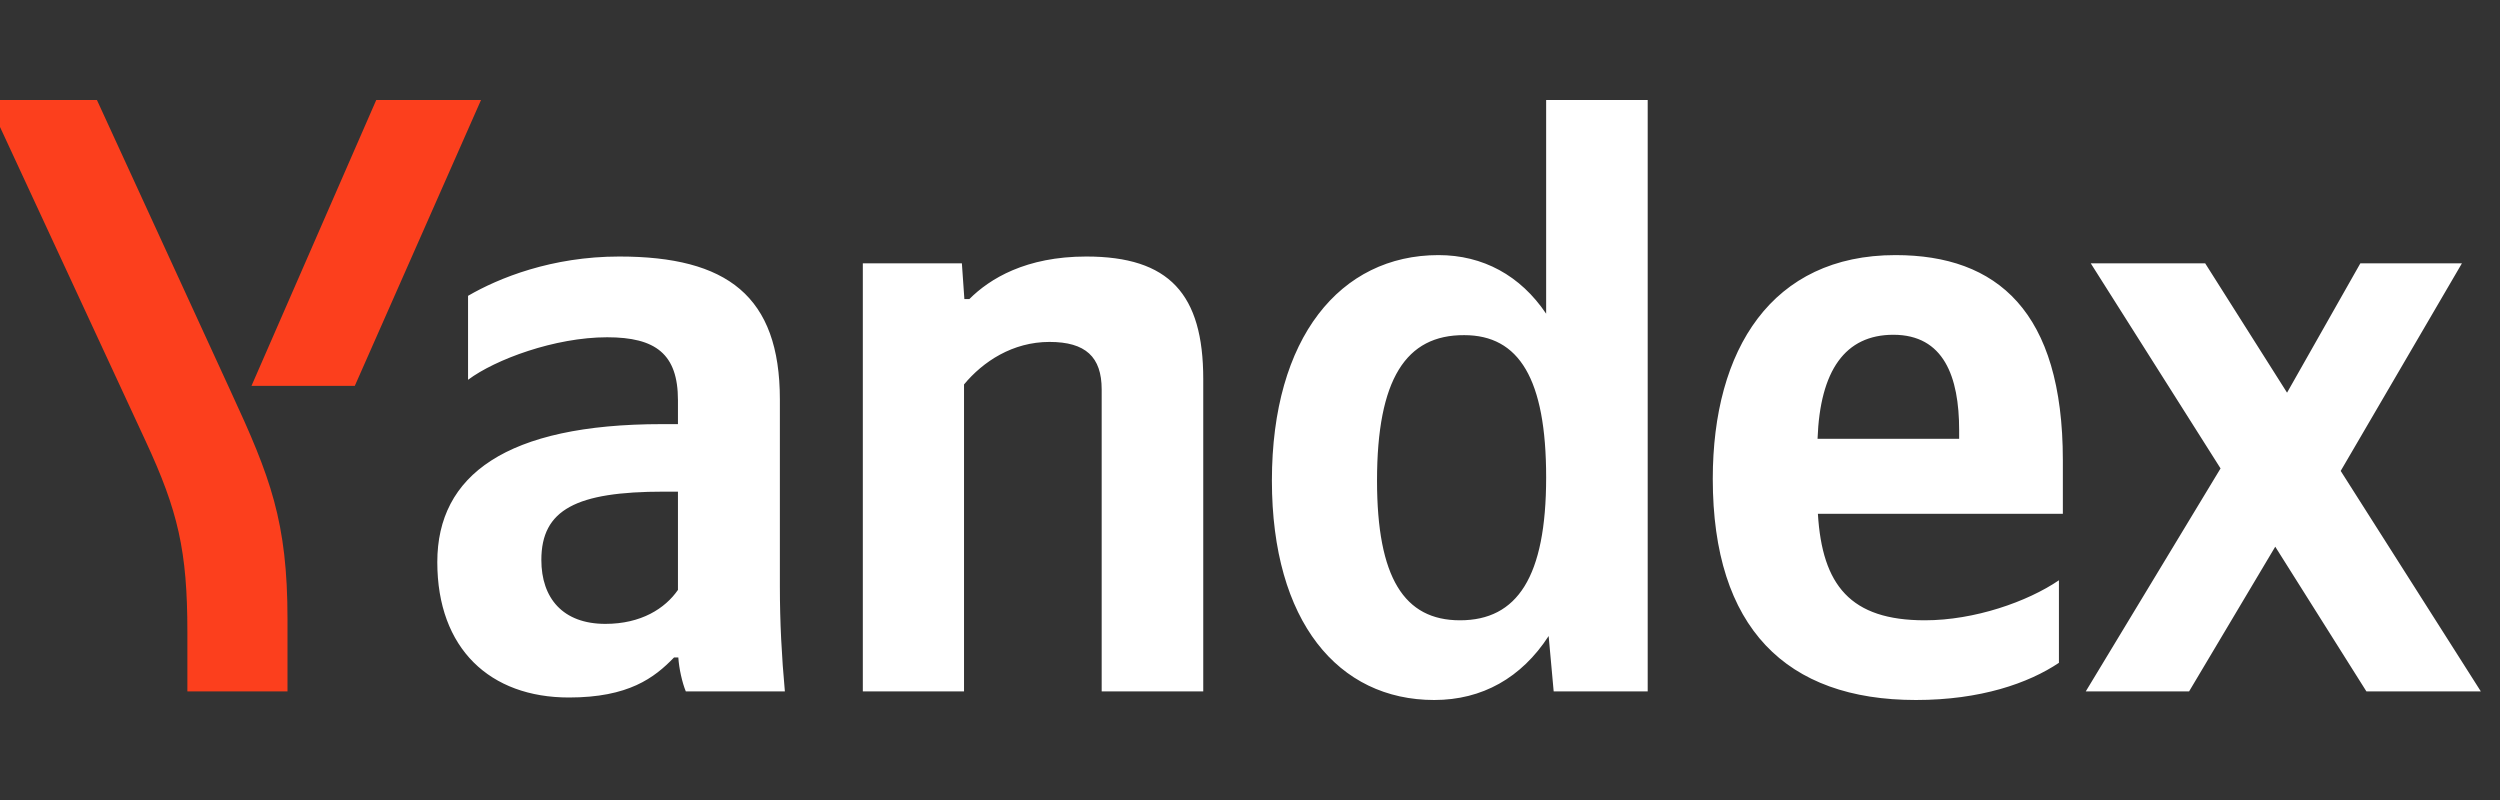 <svg width="100" height="32" viewBox="0 0 100 32" fill="none" xmlns="http://www.w3.org/2000/svg">
<rect x="0" y="0" width="100" height="32" fill="#333333" stroke="none"/>
<g clip-path="url(#clip0_263_69)">
<path d="M31.195 23.469C31.195 24.87 31.266 26.256 31.395 27.657H27.433C27.29 27.314 27.161 26.742 27.133 26.299H26.961C26.174 27.114 25.144 27.9 22.756 27.9C19.609 27.9 17.492 25.956 17.492 22.482C17.492 19.009 20.253 16.965 26.474 16.965H27.118V16.007C27.118 14.163 26.231 13.491 24.286 13.491C22.198 13.491 19.809 14.378 18.722 15.192V11.833C19.952 11.118 22.069 10.261 24.773 10.261C29.078 10.261 31.195 11.833 31.195 15.979V23.469ZM27.133 19.666H26.546C23.056 19.666 21.654 20.381 21.654 22.397C21.654 23.926 22.513 24.955 24.215 24.955C25.645 24.955 26.603 24.341 27.118 23.597V19.666H27.133ZM38.575 27.657H34.513V10.533H38.475L38.575 11.962H38.775C39.59 11.147 41.035 10.261 43.452 10.261C46.771 10.261 48.13 11.762 48.13 15.164V27.657H44.067V15.578C44.067 14.277 43.424 13.677 41.979 13.677C40.506 13.677 39.319 14.463 38.561 15.378V27.657H38.575ZM50.876 19.223C50.876 13.506 53.608 10.204 57.541 10.204C59.315 10.204 60.816 11.018 61.846 12.548V4H65.908V27.657H62.147L61.946 25.441C60.859 27.114 59.286 28 57.369 28C53.536 28 50.876 24.87 50.876 19.223ZM55.081 19.223C55.081 23.111 56.168 24.812 58.399 24.812C60.688 24.812 61.846 23.083 61.846 19.095C61.846 15.149 60.759 13.406 58.571 13.406C56.239 13.391 55.081 15.164 55.081 19.223ZM76.636 28C71.444 28 68.511 25.113 68.511 19.152C68.511 13.977 70.871 10.204 75.82 10.204C79.882 10.204 82.514 12.448 82.514 18.409V20.553H72.716C72.888 23.412 74.018 24.812 76.993 24.812C78.981 24.812 81.098 24.069 82.357 23.211V26.513C81.141 27.328 79.225 28 76.636 28ZM72.702 17.551H78.366V17.208C78.366 15.064 77.751 13.391 75.734 13.391C73.804 13.391 72.802 14.821 72.702 17.551ZM91.01 21.868L87.563 27.657H83.43L88.822 18.737L83.63 10.533H88.207L91.482 15.707L94.414 10.533H98.477L93.628 18.837L99.234 27.657H94.657L91.01 21.868Z" fill="white"/>
<path d="M7.495 27.657V25.27C7.495 22.039 7.124 20.438 5.822 17.637L-0.5 4H3.877L9.24 15.678C10.814 19.08 11.5 20.853 11.5 24.77V27.657H7.495Z" fill="#FC3F1D"/>
<path d="M10.059 15.435L15.05 4H19.241L14.192 15.435H10.059Z" fill="#FC3F1D"/>
</g>
<defs>
<clipPath id="clip0_263_69">
<rect width="100" height="32" fill="white"/>
</clipPath>
</defs>
</svg>
